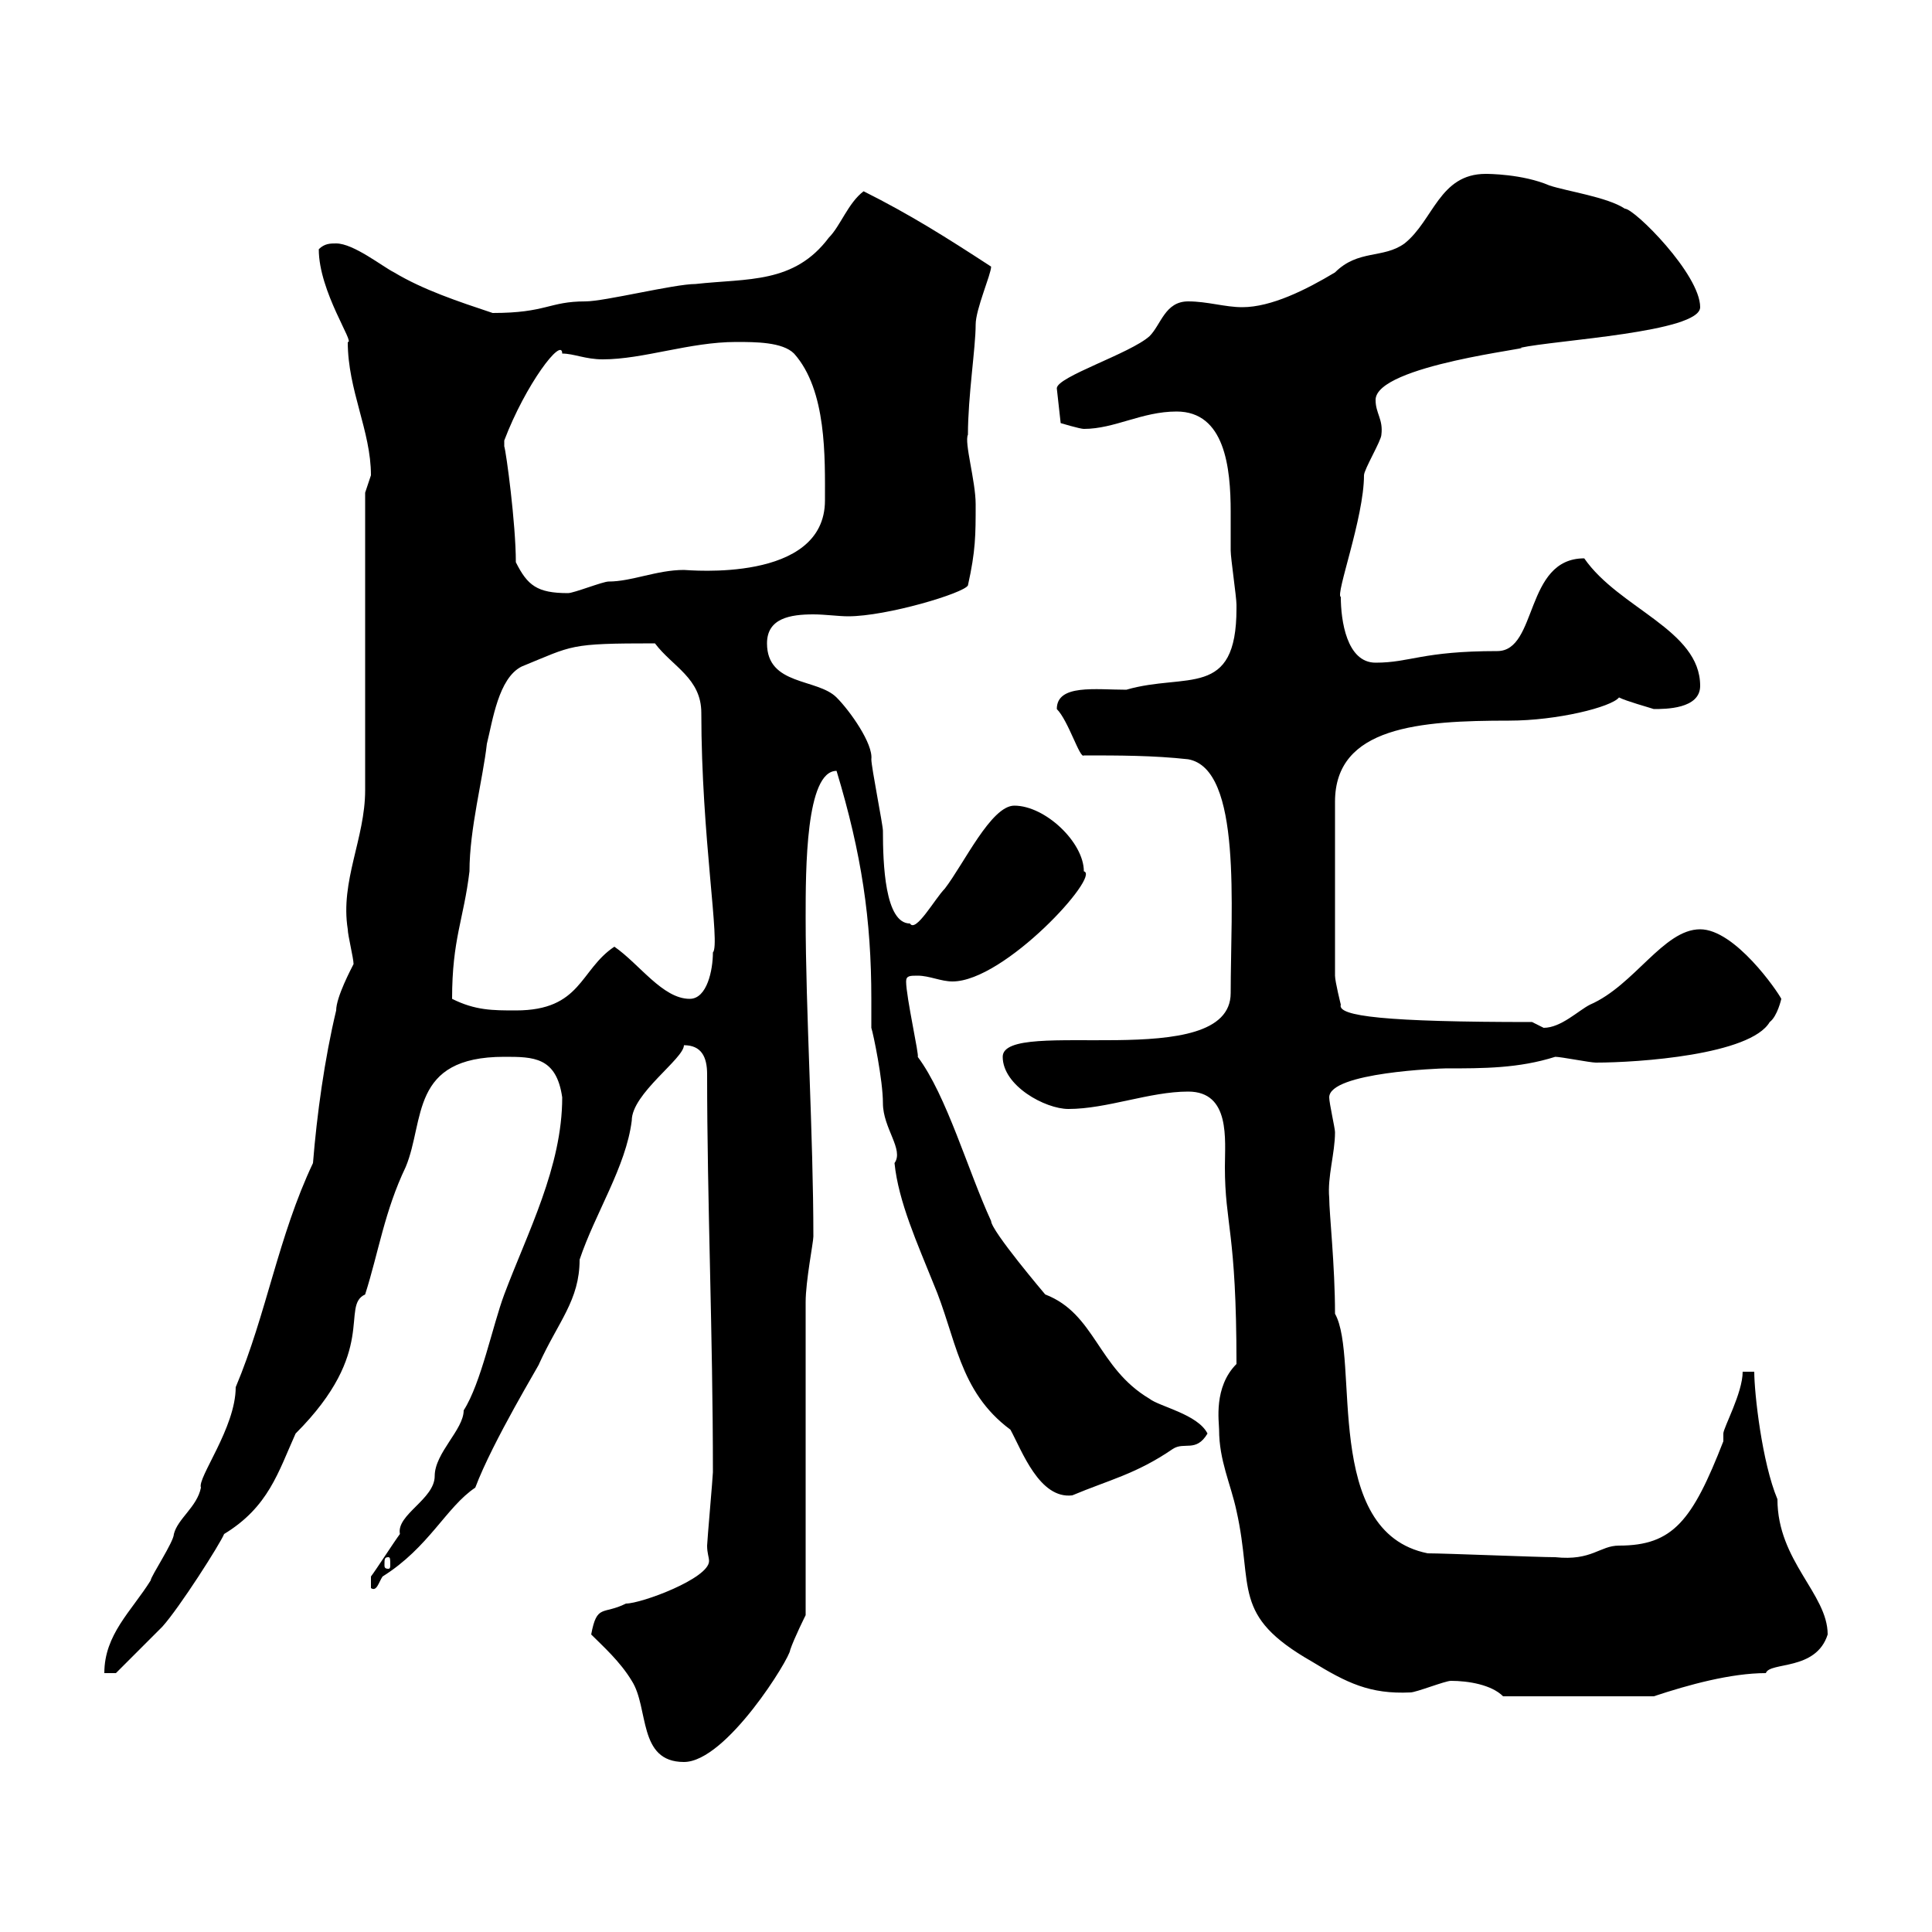 <svg xmlns="http://www.w3.org/2000/svg" xmlns:xlink="http://www.w3.org/1999/xlink" width="300" height="300"><path d="M91.80 253.80C93.60 255.60 96.30 258 98.10 261C100.80 265.20 99 273.60 106.20 273.60C112.80 273.60 122.70 257.40 122.70 256.20C123.30 254.40 125.10 250.80 125.10 250.80L125.10 202.20C125.10 198.90 126.30 192.90 126.30 192C126.30 176.40 125.10 156.90 125.10 142.50C125.10 135 125.10 119.70 129.90 119.70C133.80 132.60 135.30 142.80 135.30 155.10C135.30 156.60 135.30 158.40 135.30 159.60C135.60 160.50 137.10 167.70 137.10 171.30C137.10 175.20 140.40 178.50 138.90 180.60C139.50 186.60 142.50 193.20 144.90 199.20C148.50 207.60 148.80 216 156.90 222C158.70 225.30 161.40 232.80 166.50 232.20C172.20 229.80 176.40 228.90 182.10 225C183.90 223.80 185.70 225.60 187.50 222.60C186 219.60 180 218.40 178.50 217.20C170.40 212.40 170.10 204 162.30 201C162.30 201 153.90 191.10 153.90 189.60C150.30 181.80 147 170.10 142.50 164.10C142.80 164.10 140.70 154.80 140.70 152.40C140.70 151.50 141.30 151.50 142.50 151.50C144.30 151.50 146.10 152.40 147.90 152.40C156 152.40 171 135.90 168.30 135.30C168.30 130.80 162.30 125.10 157.50 125.10C153.90 125.10 149.70 134.10 146.70 138C145.20 139.50 142.20 144.90 141.30 143.40C137.40 143.40 137.10 134.10 137.10 129C137.10 128.10 135.30 119.10 135.30 117.90C135.60 115.50 132 110.40 129.90 108.30C126.90 105.30 119.10 106.50 119.10 99.90C119.10 96 122.70 95.40 126.30 95.40C128.10 95.40 130.20 95.70 131.70 95.70C137.70 95.70 149.70 92.10 150.30 90.90C151.50 85.50 151.50 83.10 151.50 78.30C151.50 74.70 149.70 68.70 150.30 67.50C150.30 61.50 151.50 54 151.50 50.40C151.50 48 153.90 42.60 153.90 41.40C147 36.90 141.30 33.30 134.10 29.70C131.70 31.50 130.50 35.10 128.70 36.90C123.30 44.10 116.10 43.20 108 44.10C104.70 44.10 93.90 46.80 90.90 46.80C85.20 46.80 84.90 48.60 76.50 48.60C71.10 46.80 65.70 45 61.20 42.30C59.40 41.40 54.90 37.80 52.20 37.80C51.30 37.80 50.40 37.80 49.50 38.70C49.50 45.30 55.20 53.40 54 53.10C54 60.60 57.60 66.90 57.60 73.80C57.60 73.80 56.70 76.50 56.70 76.50L56.70 122.70C56.70 130.20 52.80 136.80 54 144.30C54 145.20 54.90 148.80 54.90 149.70C54.60 150.30 52.20 154.80 52.20 156.90C50.40 164.40 49.20 173.10 48.60 180.60C43.20 192 41.40 204 36.60 215.40C36.60 221.70 30.60 229.50 31.20 231C30.60 234 27.60 235.80 27 238.20C27 239.40 23.40 244.80 23.40 245.40C20.40 250.20 16.20 253.80 16.20 259.80L18 259.80C18 259.80 23.40 254.40 25.20 252.60C27.90 249.60 34.20 239.70 34.80 238.20C41.70 234 43.20 228.60 45.90 222.60C58.80 209.70 52.80 202.80 56.70 201C58.80 194.40 59.70 188.10 63 181.20C66 174 63.60 164.10 78.30 164.10C82.80 164.10 86.40 164.10 87.30 170.40C87.30 181.20 81.90 191.40 78.30 201C76.50 205.80 74.70 214.80 72 219C72 222 67.50 225.60 67.50 229.20C67.50 232.80 61.50 235.20 62.10 238.20C61.20 239.40 58.50 243.60 57.60 244.80L57.60 246.60C58.50 247.20 58.80 245.70 59.40 244.80C66.60 240.30 69.30 234 73.80 231C76.50 223.80 84 211.50 83.70 211.80C86.70 205.20 90 201.90 90 195.60C92.40 188.40 97.20 181.20 98.10 174C98.10 169.80 106.20 164.40 106.20 162.30C108.90 162.30 109.80 164.10 109.80 166.80C109.80 186.60 110.70 207 110.70 228.60C110.70 229.20 109.80 239.40 109.80 240C109.80 241.20 110.10 241.80 110.10 242.40C110.10 245.10 99.60 249 97.20 249C93.60 250.80 92.70 249 91.80 253.80ZM225.30 261C228 261 231.60 261.60 233.40 263.40L256.80 263.40C262.20 261.60 268.80 259.80 274.20 259.80C274.80 258 282 259.50 283.80 253.80C283.80 247.50 276 242.40 276 232.80C273.60 227.10 272.40 216.30 272.40 213L270.60 213C270.60 216.30 267.60 221.70 267.60 222.60C267.60 222.60 267.60 223.80 267.60 223.80C262.80 236.10 259.80 240 251.40 240C248.40 240 247.20 242.40 241.50 241.80C238.80 241.80 224.40 241.20 221.70 241.20C205.20 237.90 211.20 210.90 207.30 204C207.30 196.50 206.40 188.40 206.40 186C206.10 182.70 207.30 179.10 207.30 175.80C207.30 175.20 206.40 171.30 206.40 170.40C206.40 166.50 223.80 165.90 224.40 165.90C230.40 165.90 235.80 165.90 241.50 164.10C242.40 164.10 246.90 165 247.80 165C254.40 165 271.80 163.80 274.80 158.70C276 157.80 276.60 155.10 276.60 155.10C276 153.90 269.40 144.30 264 144.30C258.30 144.30 253.80 153 246.90 156C245.10 156.90 242.40 159.60 239.70 159.60C239.70 159.60 237.90 158.70 237.90 158.70C215.10 158.70 207.60 157.80 208.20 156C208.20 156 207.30 152.40 207.30 151.50L207.30 124.50C207.30 112.80 220.50 111.90 234.30 111.90C241.80 111.90 250.20 109.80 251.40 108.30C252.60 108.90 255.90 109.80 256.80 110.10C258.60 110.10 264 110.10 264 106.50C264 97.80 251.40 94.50 246 86.70C236.70 86.70 238.80 101.10 232.50 101.10C220.80 101.10 219 102.90 213.60 102.90C209.10 102.90 208.20 96.30 208.20 92.70C207.30 92.40 211.80 80.40 211.80 73.80C211.80 72.90 214.50 68.40 214.50 67.50C214.80 65.10 213.60 64.20 213.60 62.10C213.60 56.70 238.80 54 236.10 54C241.50 52.80 264 51.60 264 47.70C264 42.60 253.80 32.40 252.30 32.40C249.60 30.60 243.30 29.70 240.60 28.80C236.40 27 231 27 230.70 27C223.50 27 222.60 34.20 218.10 37.80C214.80 40.20 210.90 38.70 207.30 42.30C202.80 45 197.40 47.70 192.90 47.70C190.20 47.70 187.50 46.80 184.50 46.80C180.90 46.80 180.30 50.40 178.50 52.20C175.50 54.90 164.10 58.50 164.10 60.30L164.70 65.70C164.70 65.70 167.70 66.60 168.30 66.60C173.10 66.60 177.30 63.90 182.70 63.90C190.20 63.90 191.10 72.60 191.10 79.50C191.10 81.60 191.10 84 191.10 85.50C191.10 86.70 192 92.70 192 93.90C192 93.90 192 93.90 192 94.50C192 108.60 184.20 104.40 174.90 107.10C170.10 107.10 164.10 106.20 164.10 110.10C165.90 111.90 167.70 117.90 168.30 117.30C173.70 117.30 179.10 117.30 184.50 117.90C192.90 119.40 191.10 141 191.10 154.20C191.10 166.80 155.70 157.80 155.70 164.10C155.70 168.60 162.30 172.20 165.90 172.20C171.90 172.20 178.50 169.50 184.50 169.50C191.10 169.50 190.20 177 190.20 181.20C190.20 190.20 192 191.10 192 211.80C188.40 215.40 189.30 220.80 189.30 222C189.30 226.80 191.10 230.40 192 234.60C194.70 246.60 191.10 250.80 203.70 258C209.10 261.30 212.70 263.10 219 262.80C219.90 262.80 224.40 261 225.30 261ZM60.30 241.80C60.60 241.80 60.60 242.10 60.60 243C60.60 243.30 60.60 243.60 60.30 243.60C59.70 243.60 59.70 243.30 59.70 243C59.70 242.10 59.70 241.80 60.30 241.80ZM70.20 155.10C70.20 145.80 72 142.80 72.90 135.30C72.90 128.70 75 120.90 75.60 115.50C76.50 111.90 77.40 105.30 81 103.50C89.10 100.20 88.20 99.90 101.70 99.90C104.40 103.50 108.90 105.30 108.90 110.70C108.90 129.90 111.90 146.70 110.70 147.90C110.70 150.60 109.80 155.10 107.10 155.10C102.90 155.10 99.30 149.70 95.40 147C90 150.60 90.30 156.90 80.10 156.90C76.50 156.90 73.80 156.90 70.20 155.10ZM80.10 87.30C80.10 81.30 78.60 70.20 78.30 69.30C78.30 69.30 78.30 69.30 78.30 68.40C81.60 59.70 87.30 52.20 87.30 54.90C89.10 54.90 90.90 55.80 93.60 55.80C99.90 55.80 107.10 53.10 114.30 53.10C117.30 53.10 121.50 53.10 123.30 54.90C128.40 60.60 128.10 71.10 128.10 77.70C128.10 90.60 106.80 88.50 106.20 88.50C102 88.50 98.10 90.30 94.50 90.30C93.60 90.30 89.10 92.10 88.20 92.10C83.40 92.10 81.90 90.90 80.10 87.30Z"/></svg>